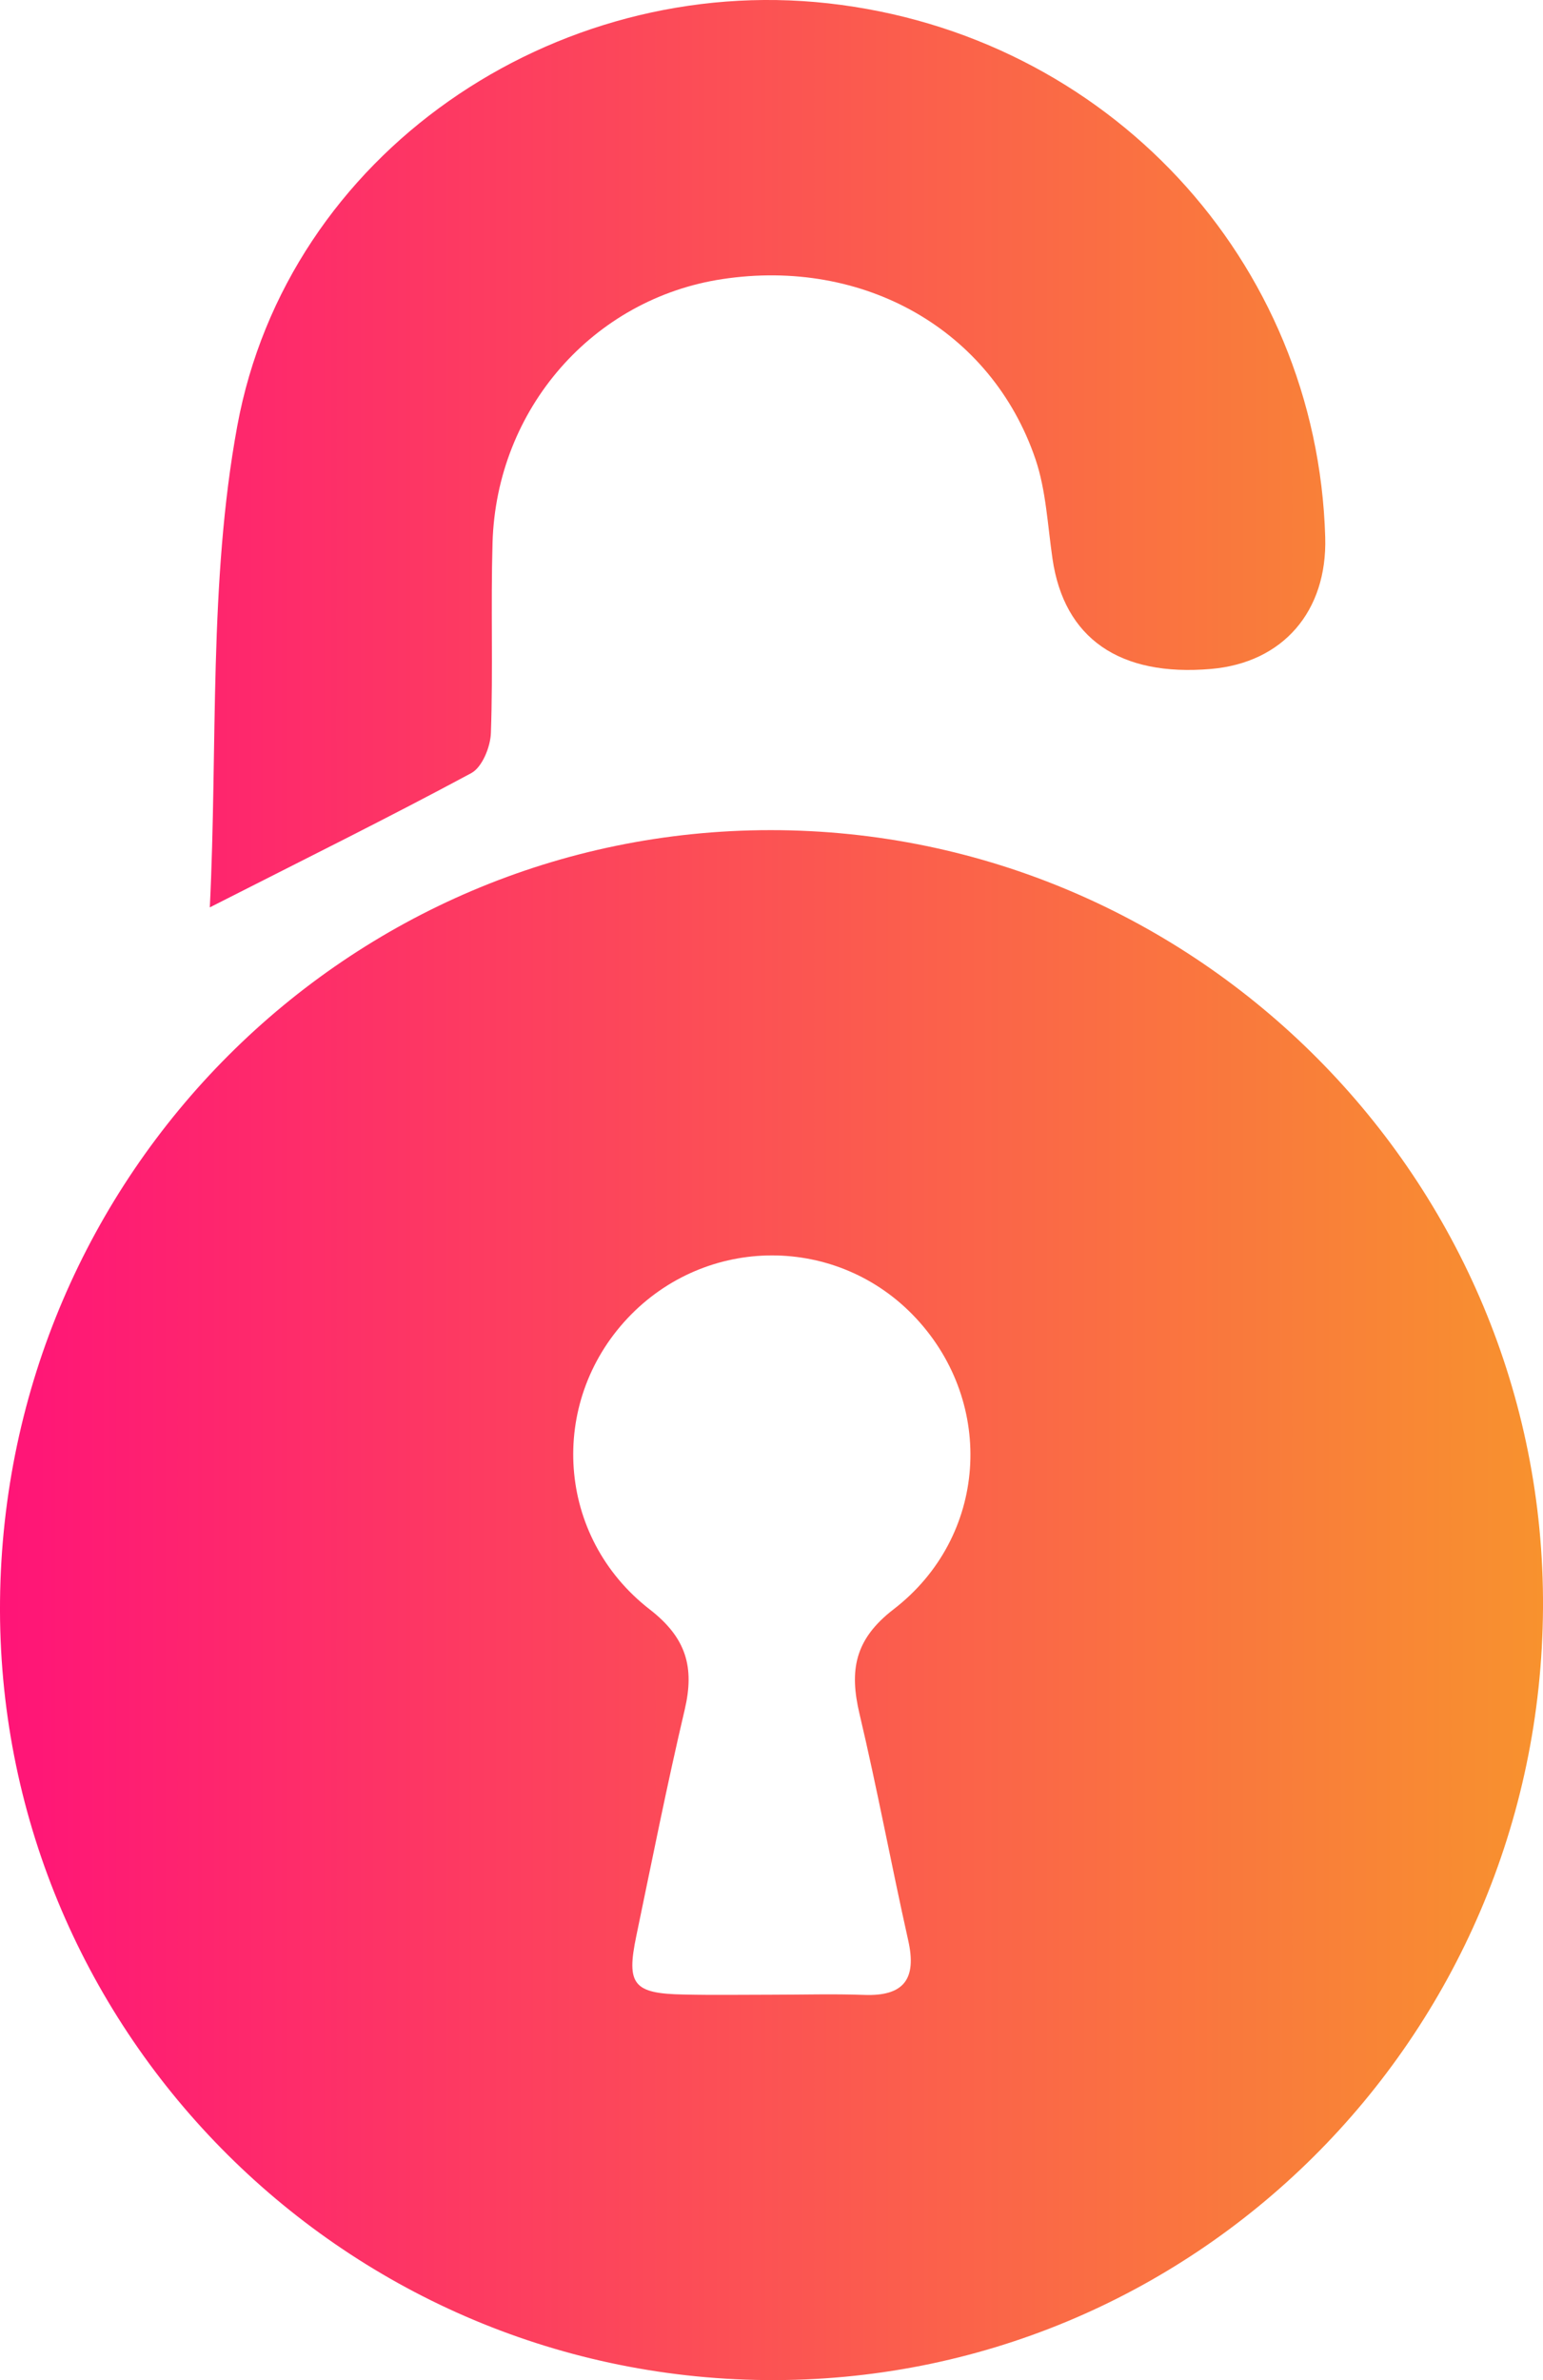 <svg width="48" height="74" viewBox="0 0 48 74" fill="none" xmlns="http://www.w3.org/2000/svg">
<path d="M48 49.994C47.922 63.373 37.092 74.123 23.814 73.999C10.555 73.872 -0.134 62.995 0.001 49.766C0.137 36.496 10.825 25.813 23.97 25.81C37.248 25.807 48.077 36.705 48 49.994ZM24.005 62.018C24.965 62.018 25.927 61.989 26.884 62.024C28.121 62.07 28.522 61.527 28.254 60.334C27.729 57.991 27.291 55.625 26.738 53.288C26.42 51.944 26.576 50.976 27.795 50.037C30.724 47.784 30.972 43.647 28.499 40.989C26.072 38.38 21.97 38.38 19.519 40.989C17.046 43.624 17.303 47.784 20.214 50.04C21.353 50.924 21.609 51.837 21.301 53.152C20.75 55.489 20.283 57.846 19.793 60.198C19.479 61.703 19.704 61.983 21.266 62.012C22.18 62.033 23.091 62.018 24.005 62.018Z" fill="url(#paint0_linear_196_16)"/>
<path d="M6.527 28.211C6.775 23.169 6.487 18.096 7.381 13.246C8.94 4.772 17.242 -0.841 25.76 0.103C34.437 1.066 40.978 8.086 41.225 16.707C41.292 19.009 39.908 20.604 37.677 20.798C34.826 21.046 33.102 19.844 32.742 17.377C32.589 16.337 32.543 15.251 32.209 14.268C30.837 10.25 26.867 8.011 22.468 8.678C18.453 9.285 15.443 12.708 15.322 16.874C15.265 18.845 15.34 20.821 15.271 22.791C15.256 23.224 14.999 23.854 14.662 24.036C12.102 25.414 9.494 26.703 6.527 28.211Z" fill="url(#paint1_linear_196_16)"/>
<defs>
<linearGradient id="paint0_linear_196_16" x1="0" y1="37" x2="48" y2="37" gradientUnits="userSpaceOnUse">
<stop stop-color="#FF1478"/>
<stop offset="1" stop-color="#F8922E"/>
</linearGradient>
<linearGradient id="paint1_linear_196_16" x1="0" y1="37" x2="48" y2="37" gradientUnits="userSpaceOnUse">
<stop stop-color="#FF1478"/>
<stop offset="1" stop-color="#F8922E"/>
</linearGradient>
</defs>
</svg>
